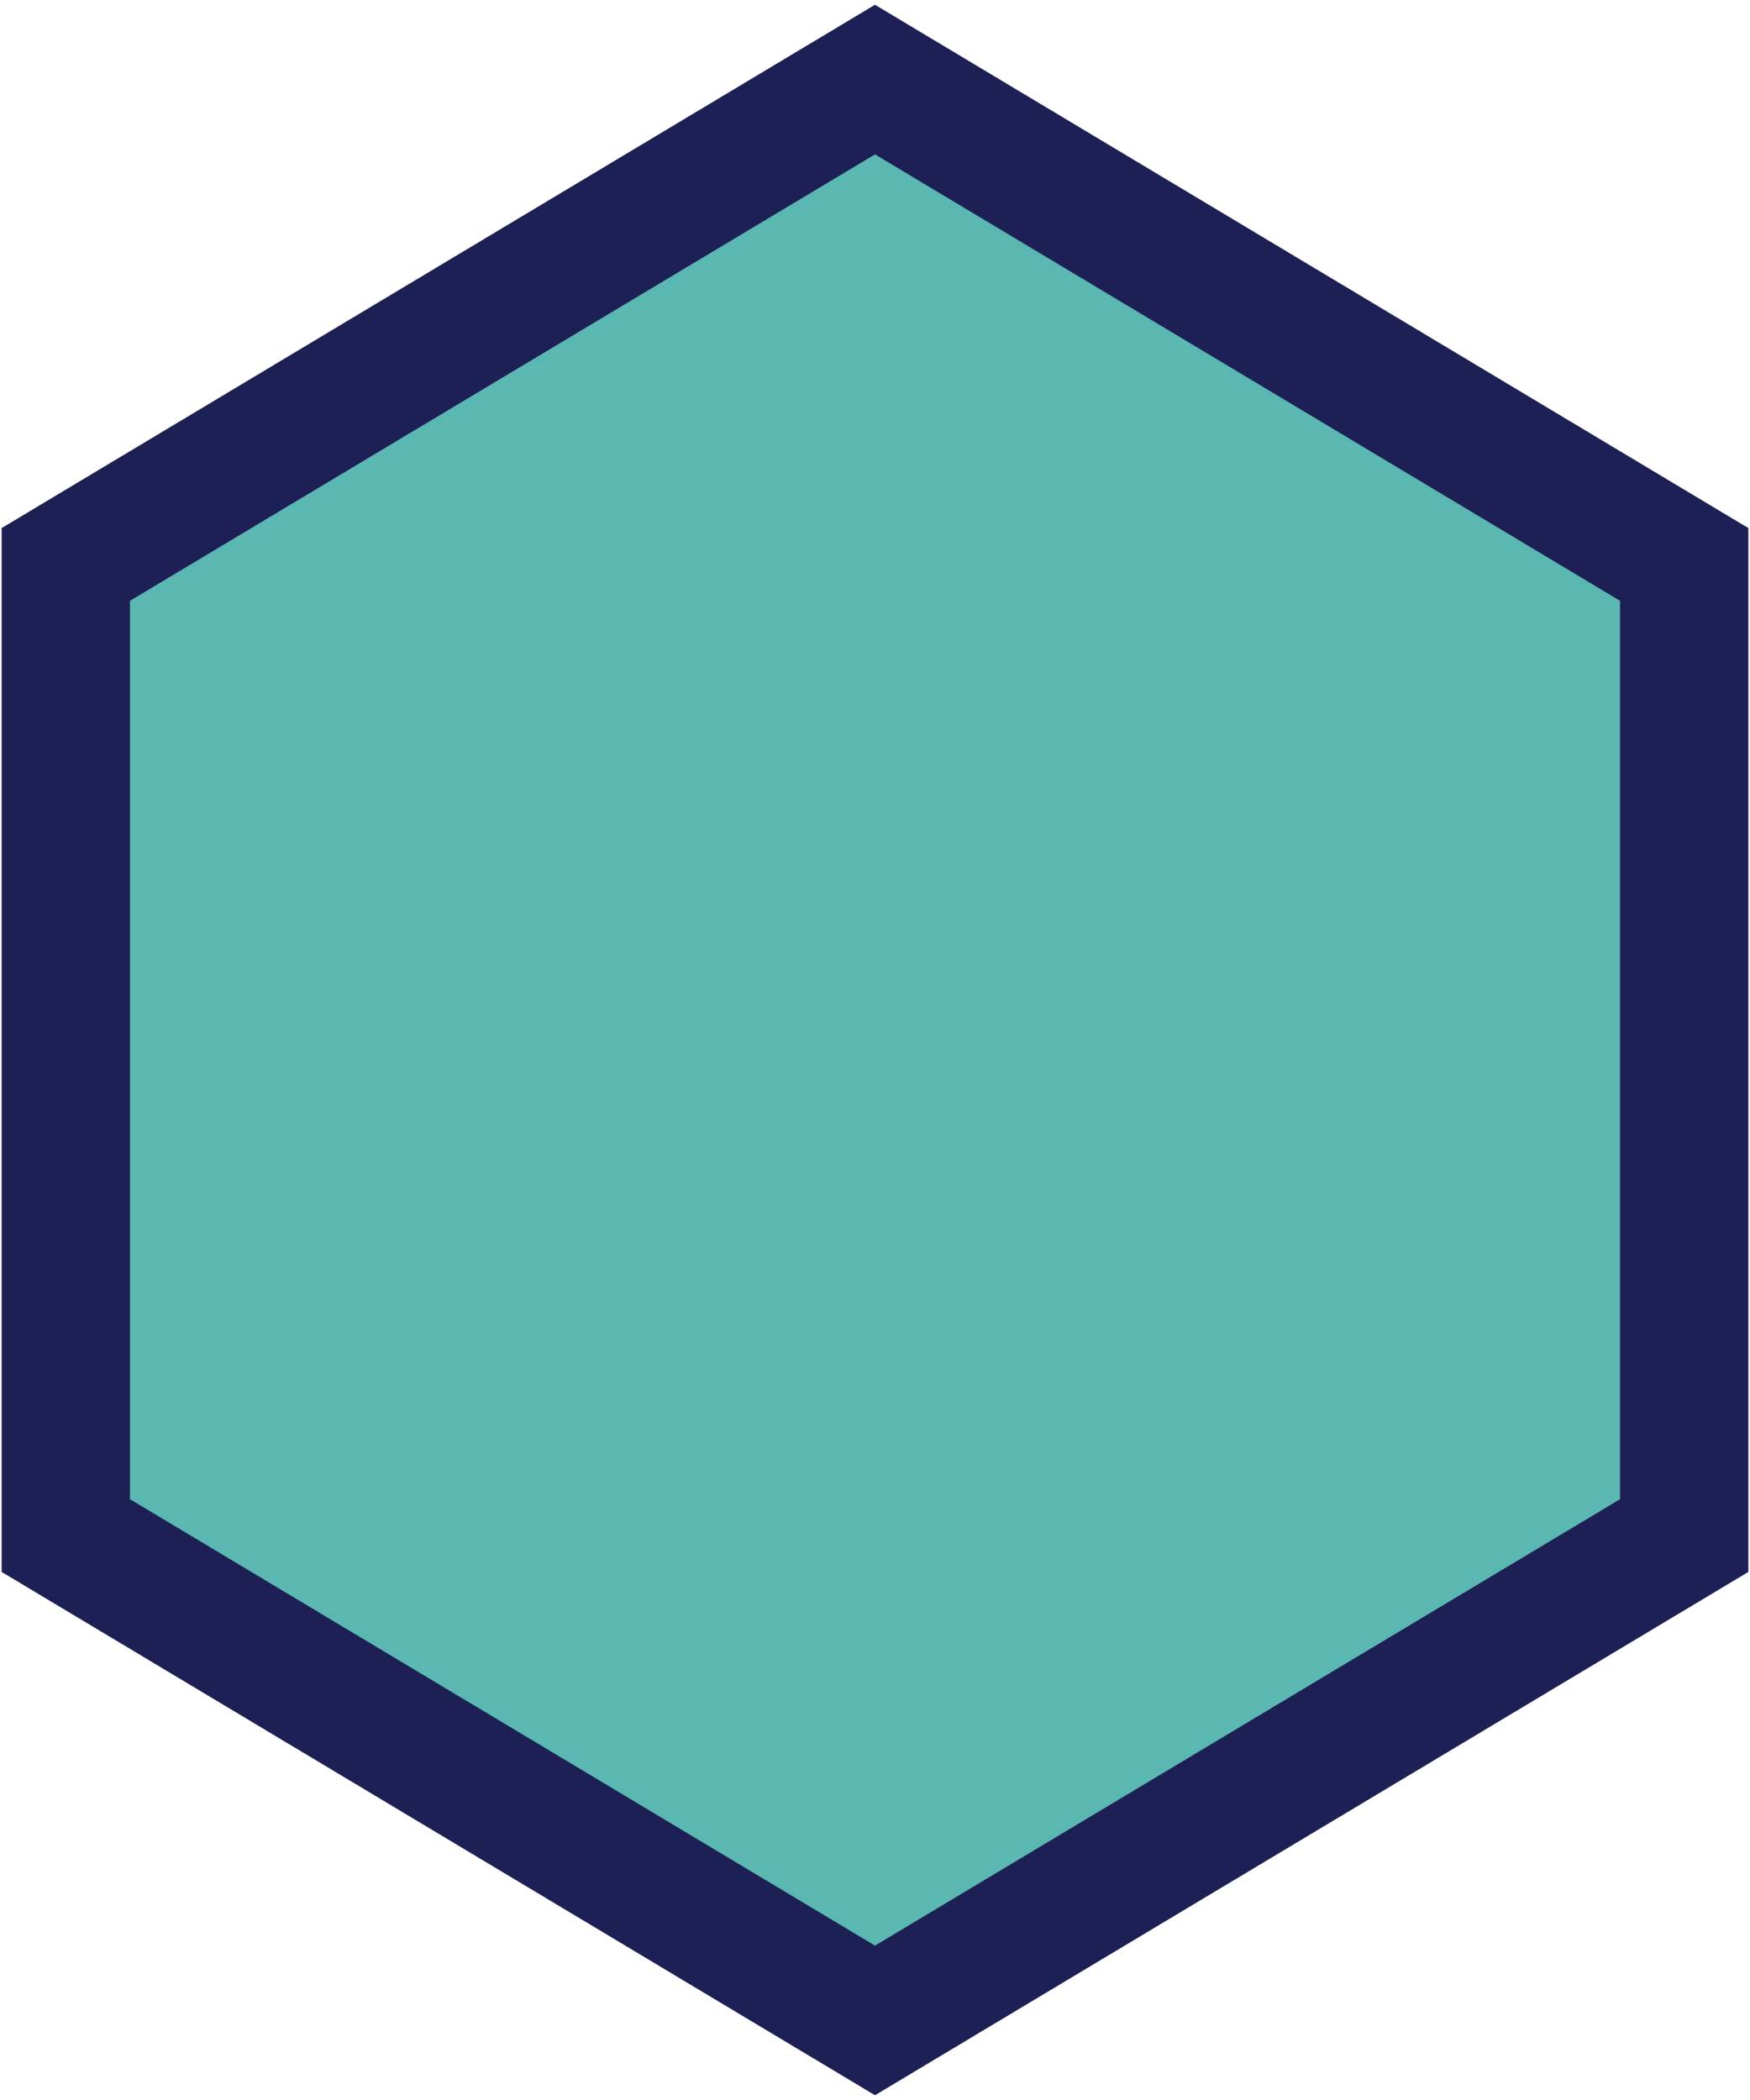 <?xml version="1.0" encoding="UTF-8"?>
<svg xmlns="http://www.w3.org/2000/svg" width="15" height="18" viewBox="0 0 15 18" fill="none">
  <g clip-path="url(#clip0_38_1259)">
    <path d="M0.564 13.162V4.838L7.5 0.682L14.436 4.838V13.162L7.5 17.318L0.564 13.162Z" fill="#5AB7B2" stroke="#1D2054" stroke-width="1.1" stroke-miterlimit="10"></path>
  </g>
  <defs>
    <clipPath id="clip0_38_1259">
      <rect width="15" height="18" fill="white"></rect>
    </clipPath>
  </defs>
</svg>
